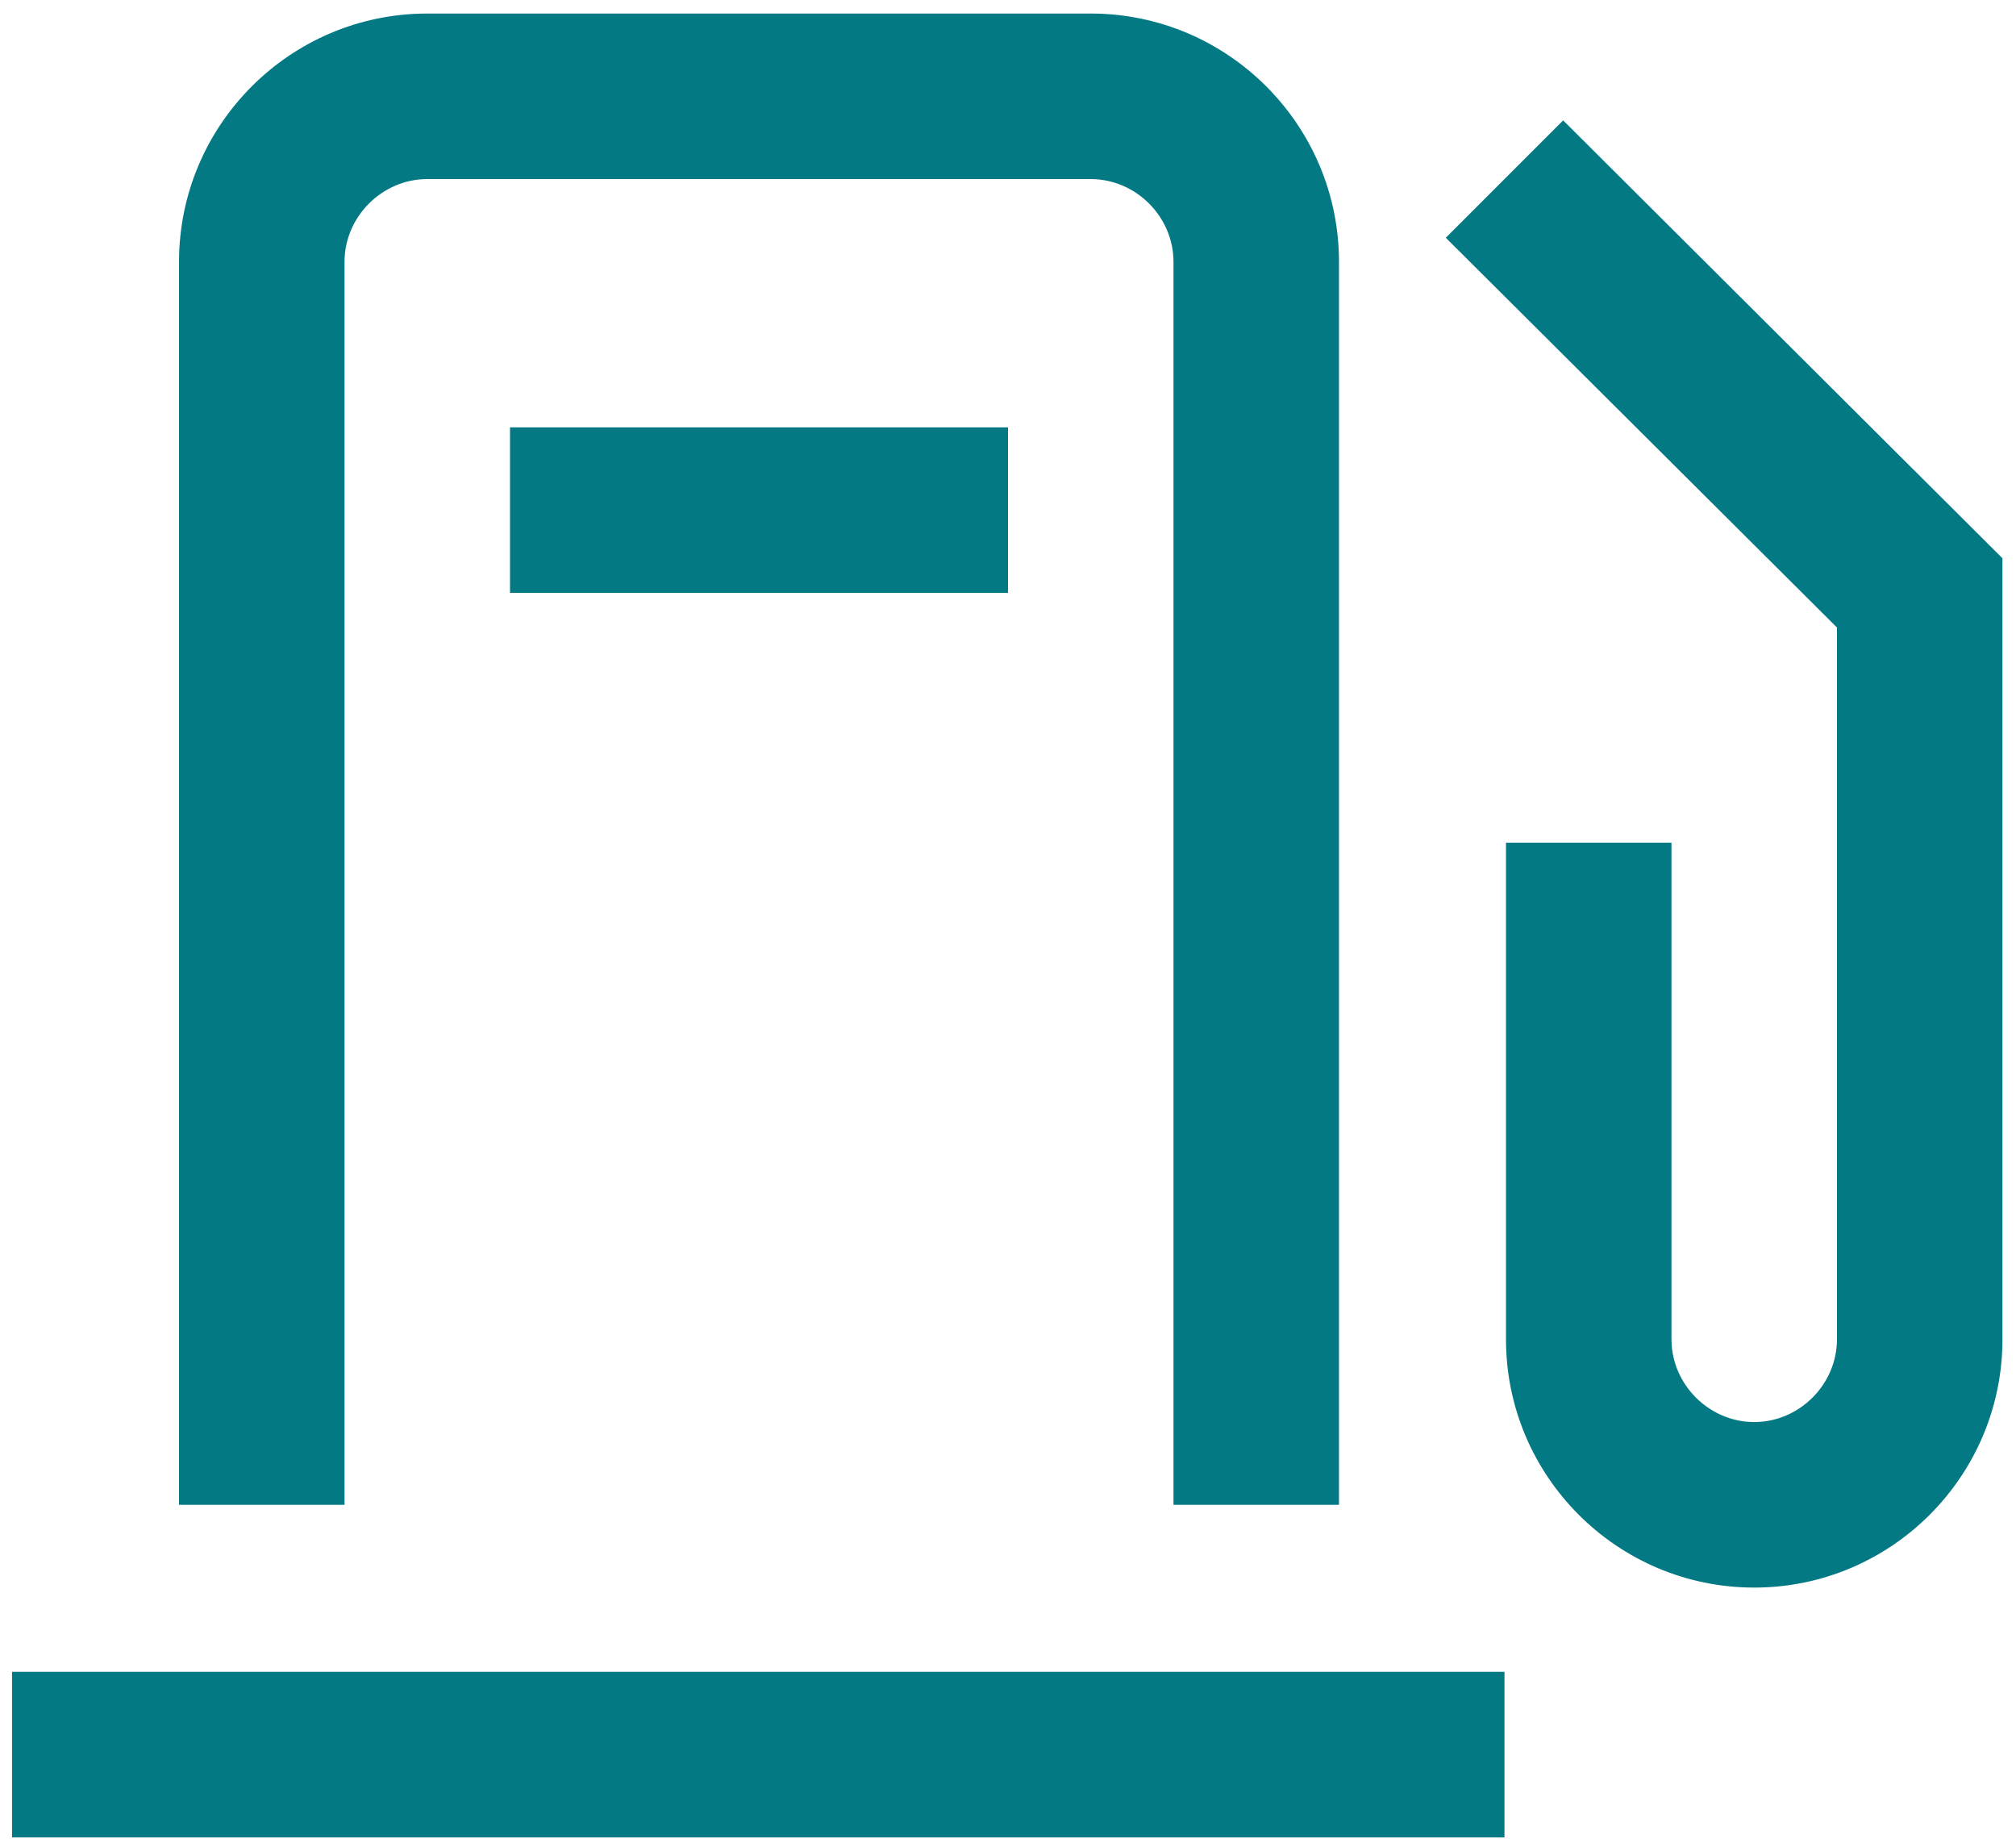 <?xml version="1.0" encoding="utf-8"?>
<!-- Generator: Adobe Illustrator 24.2.1, SVG Export Plug-In . SVG Version: 6.00 Build 0)  -->
<svg version="1.1" id="Calque_1" xmlns="http://www.w3.org/2000/svg" xmlns:xlink="http://www.w3.org/1999/xlink" x="0px" y="0px"
	 viewBox="0 0 134 122.2" style="enable-background:new 0 0 134 122.2;" xml:space="preserve">
<style type="text/css">
	.st0{fill:#027983;}
</style>
<path class="st0" d="M22.9,17.4c0-3,2.5-5.5,5.5-5.5h44.1c3,0,5.5,2.5,5.5,5.5V100h11V17.4c0-9.1-7.4-16.5-16.5-16.5H28.4
	c-9.1,0-16.5,7.4-16.5,16.5V100h11V17.4z M0.8,122.1H100v-11H0.8V122.1z M67,39.4v-11H33.9v11H67z M103.9,8l-7.8,7.8l26,25.9V89
	c0,3-2.5,5.5-5.5,5.5s-5.5-2.5-5.5-5.5V56h-11V89c0,9.1,7.4,16.5,16.5,16.5s16.5-7.4,16.5-16.5V37.1L103.9,8z"/>
</svg>
